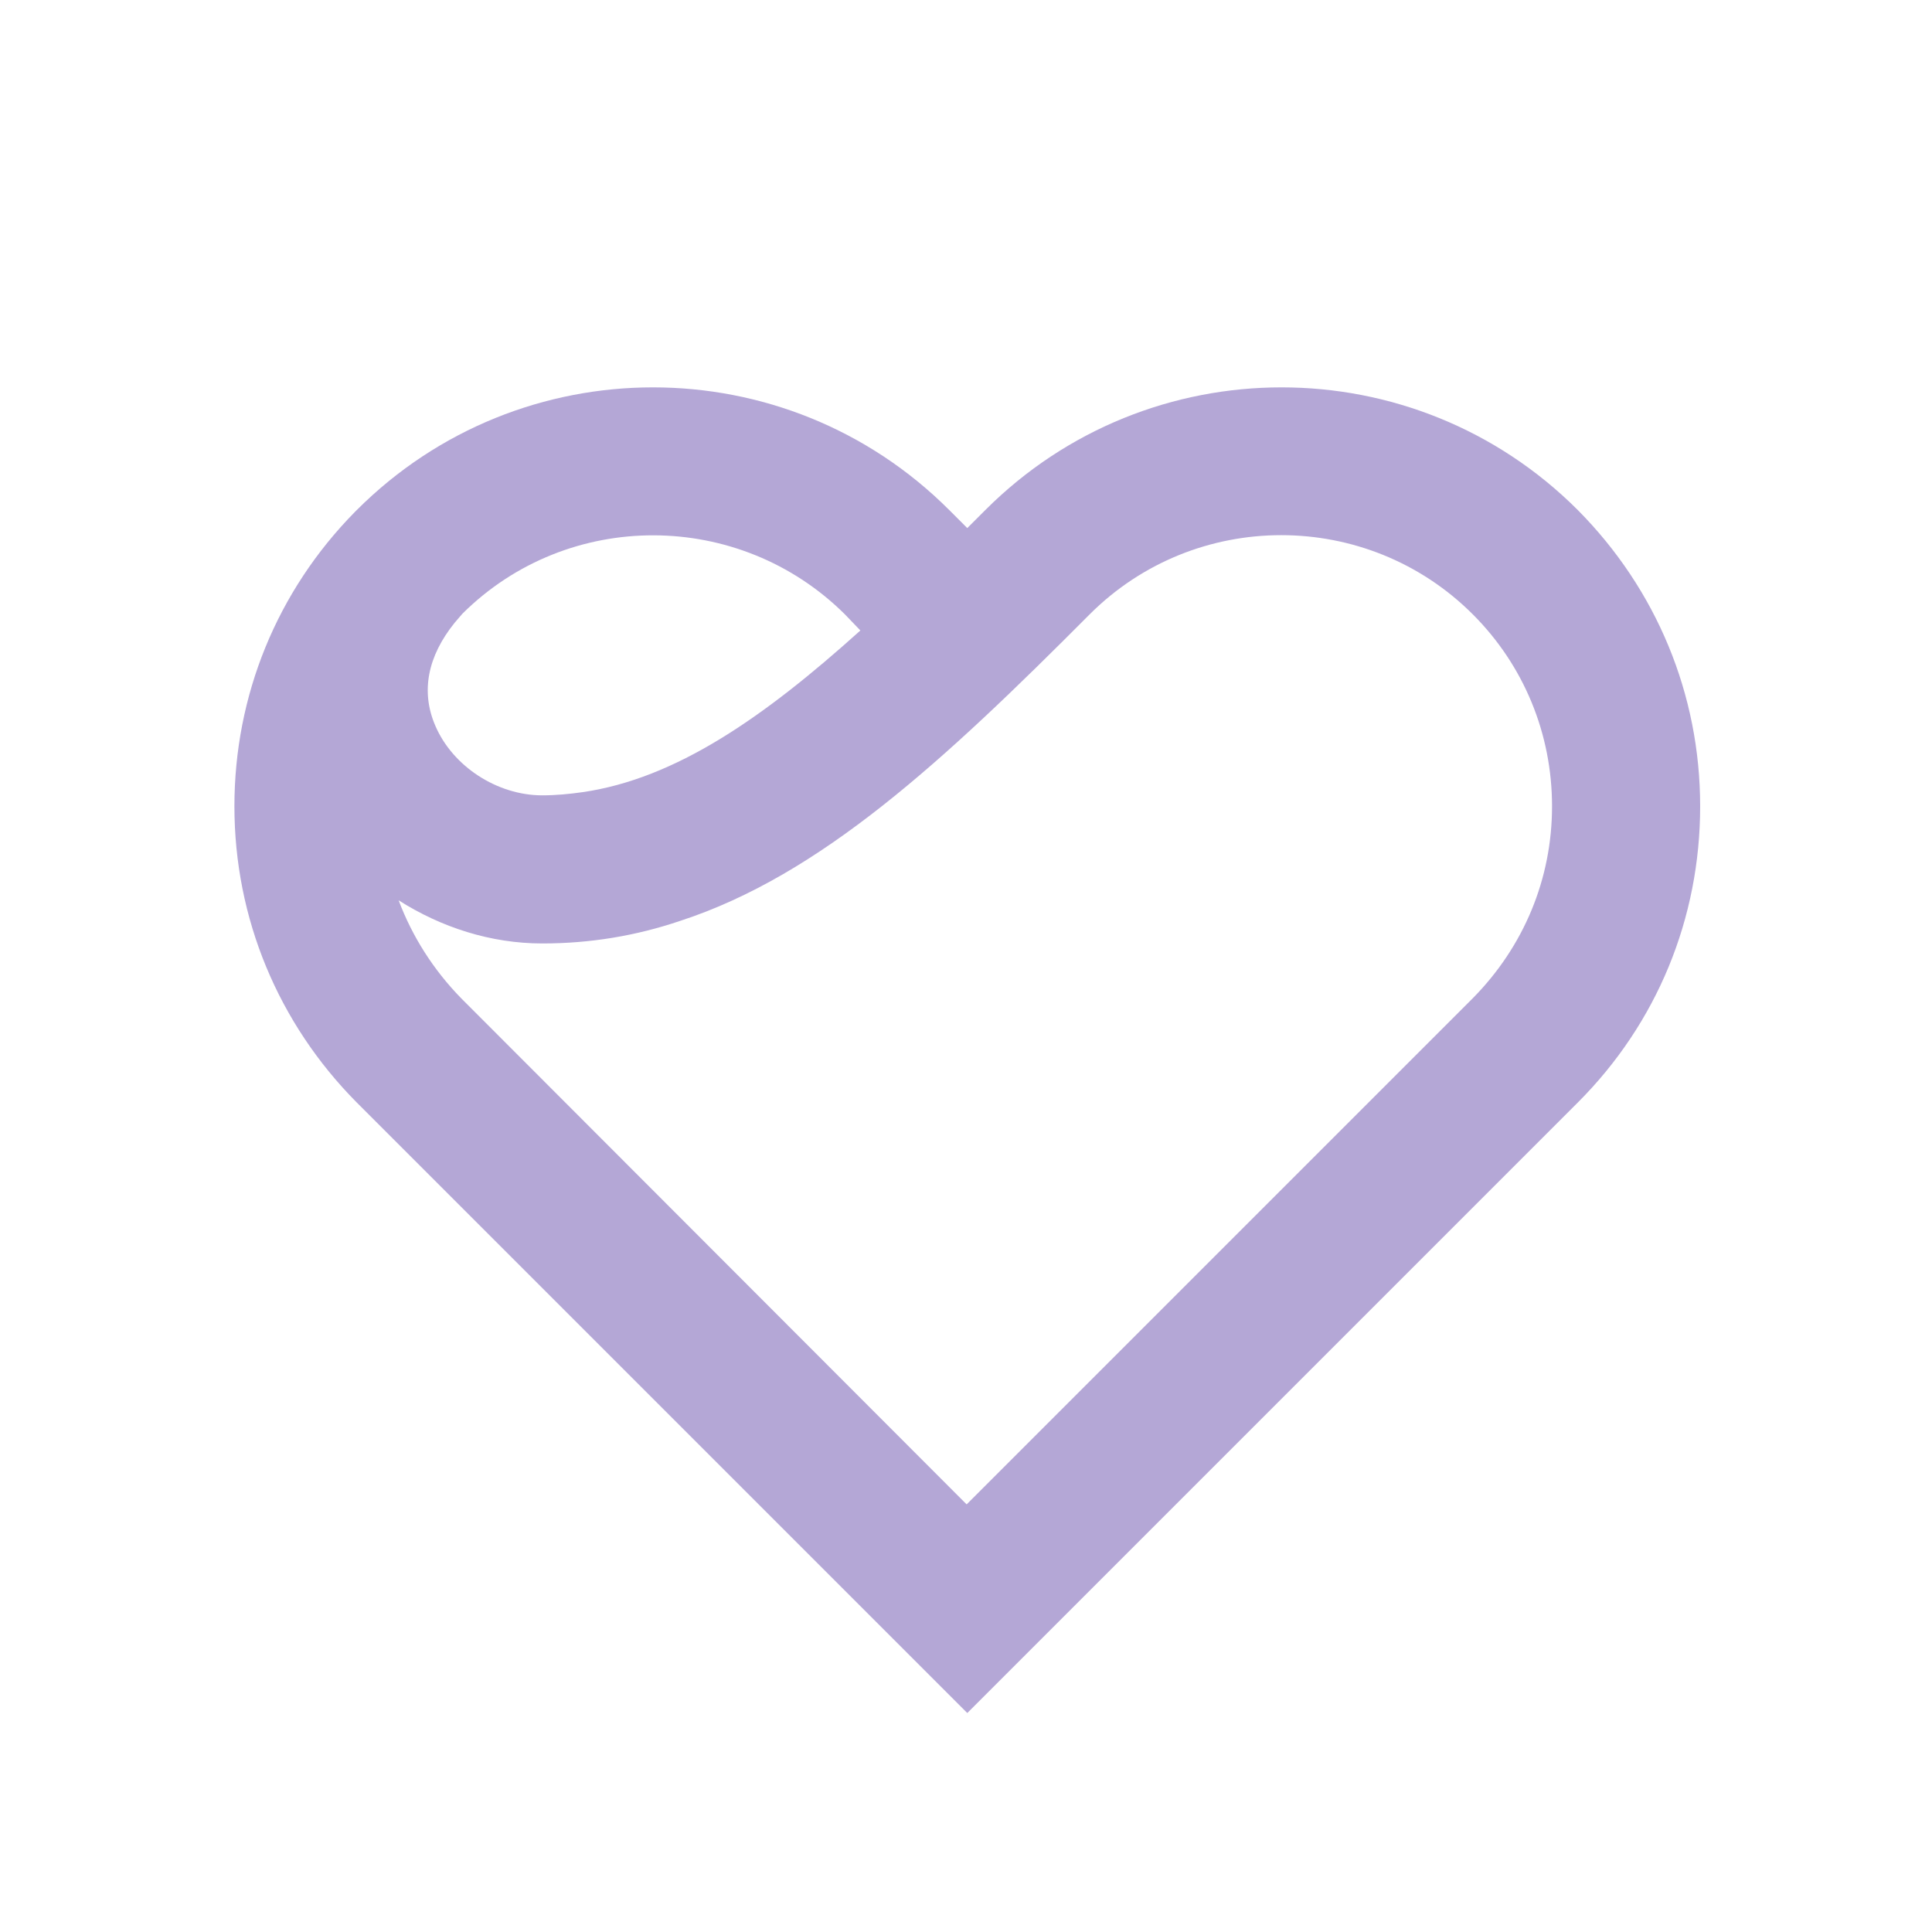 <?xml version="1.0" encoding="utf-8"?>
<!-- Generator: Adobe Illustrator 27.8.1, SVG Export Plug-In . SVG Version: 6.00 Build 0)  -->
<svg version="1.1" id="Слой_1" xmlns="http://www.w3.org/2000/svg" xmlns:xlink="http://www.w3.org/1999/xlink" x="0px" y="0px"
	 viewBox="0 0 300 300" style="enable-background:new 0 0 300 300;" xml:space="preserve">
<style type="text/css">
	.st0{fill:#B4A7D6;}
</style>
<path class="st0" d="M36.4,125.2c0,17.4,6.8,33.7,19,46l94.8,94.8l28.7-28.7l0,0l66.1-66.1c12.3-12.3,19-28.6,19-46s-6.8-33.7-19-46
	c-25.4-25.4-66.6-25.4-92,0c-0.9,0.9-1.9,1.9-2.8,2.8l-2.8-2.8c-25.4-25.4-66.6-25.4-92,0c-0.1,0.1-0.2,0.2-0.3,0.3l0,0l0,0
	C43,91.8,36.4,108,36.4,125.2z M133.6,97.9c-15.1,13.6-28.7,23-43.1,25.1c-2.1,0.3-4.2,0.5-6.3,0.5c-7,0-13.9-4.5-16.6-10.8
	c-2.3-5.3-1.2-10.8,3-16c0.4-0.5,0.8-0.9,1.2-1.4c16.4-16.3,43-16.2,59.4,0.1L133.6,97.9z M61.9,139.8c6.6,4.2,14.3,6.7,22.3,6.7
	c7.5,0,14.6-1.2,21.4-3.5c21.8-7.1,40.9-24.8,63.6-47.6c16.4-16.4,43.1-16.4,59.5,0c7.9,7.9,12.3,18.5,12.3,29.8
	s-4.4,21.8-12.3,29.8l-65,65l0,0l-13.6,13.6L71.6,155C67.3,150.6,64,145.4,61.9,139.8z"/>
</svg>

